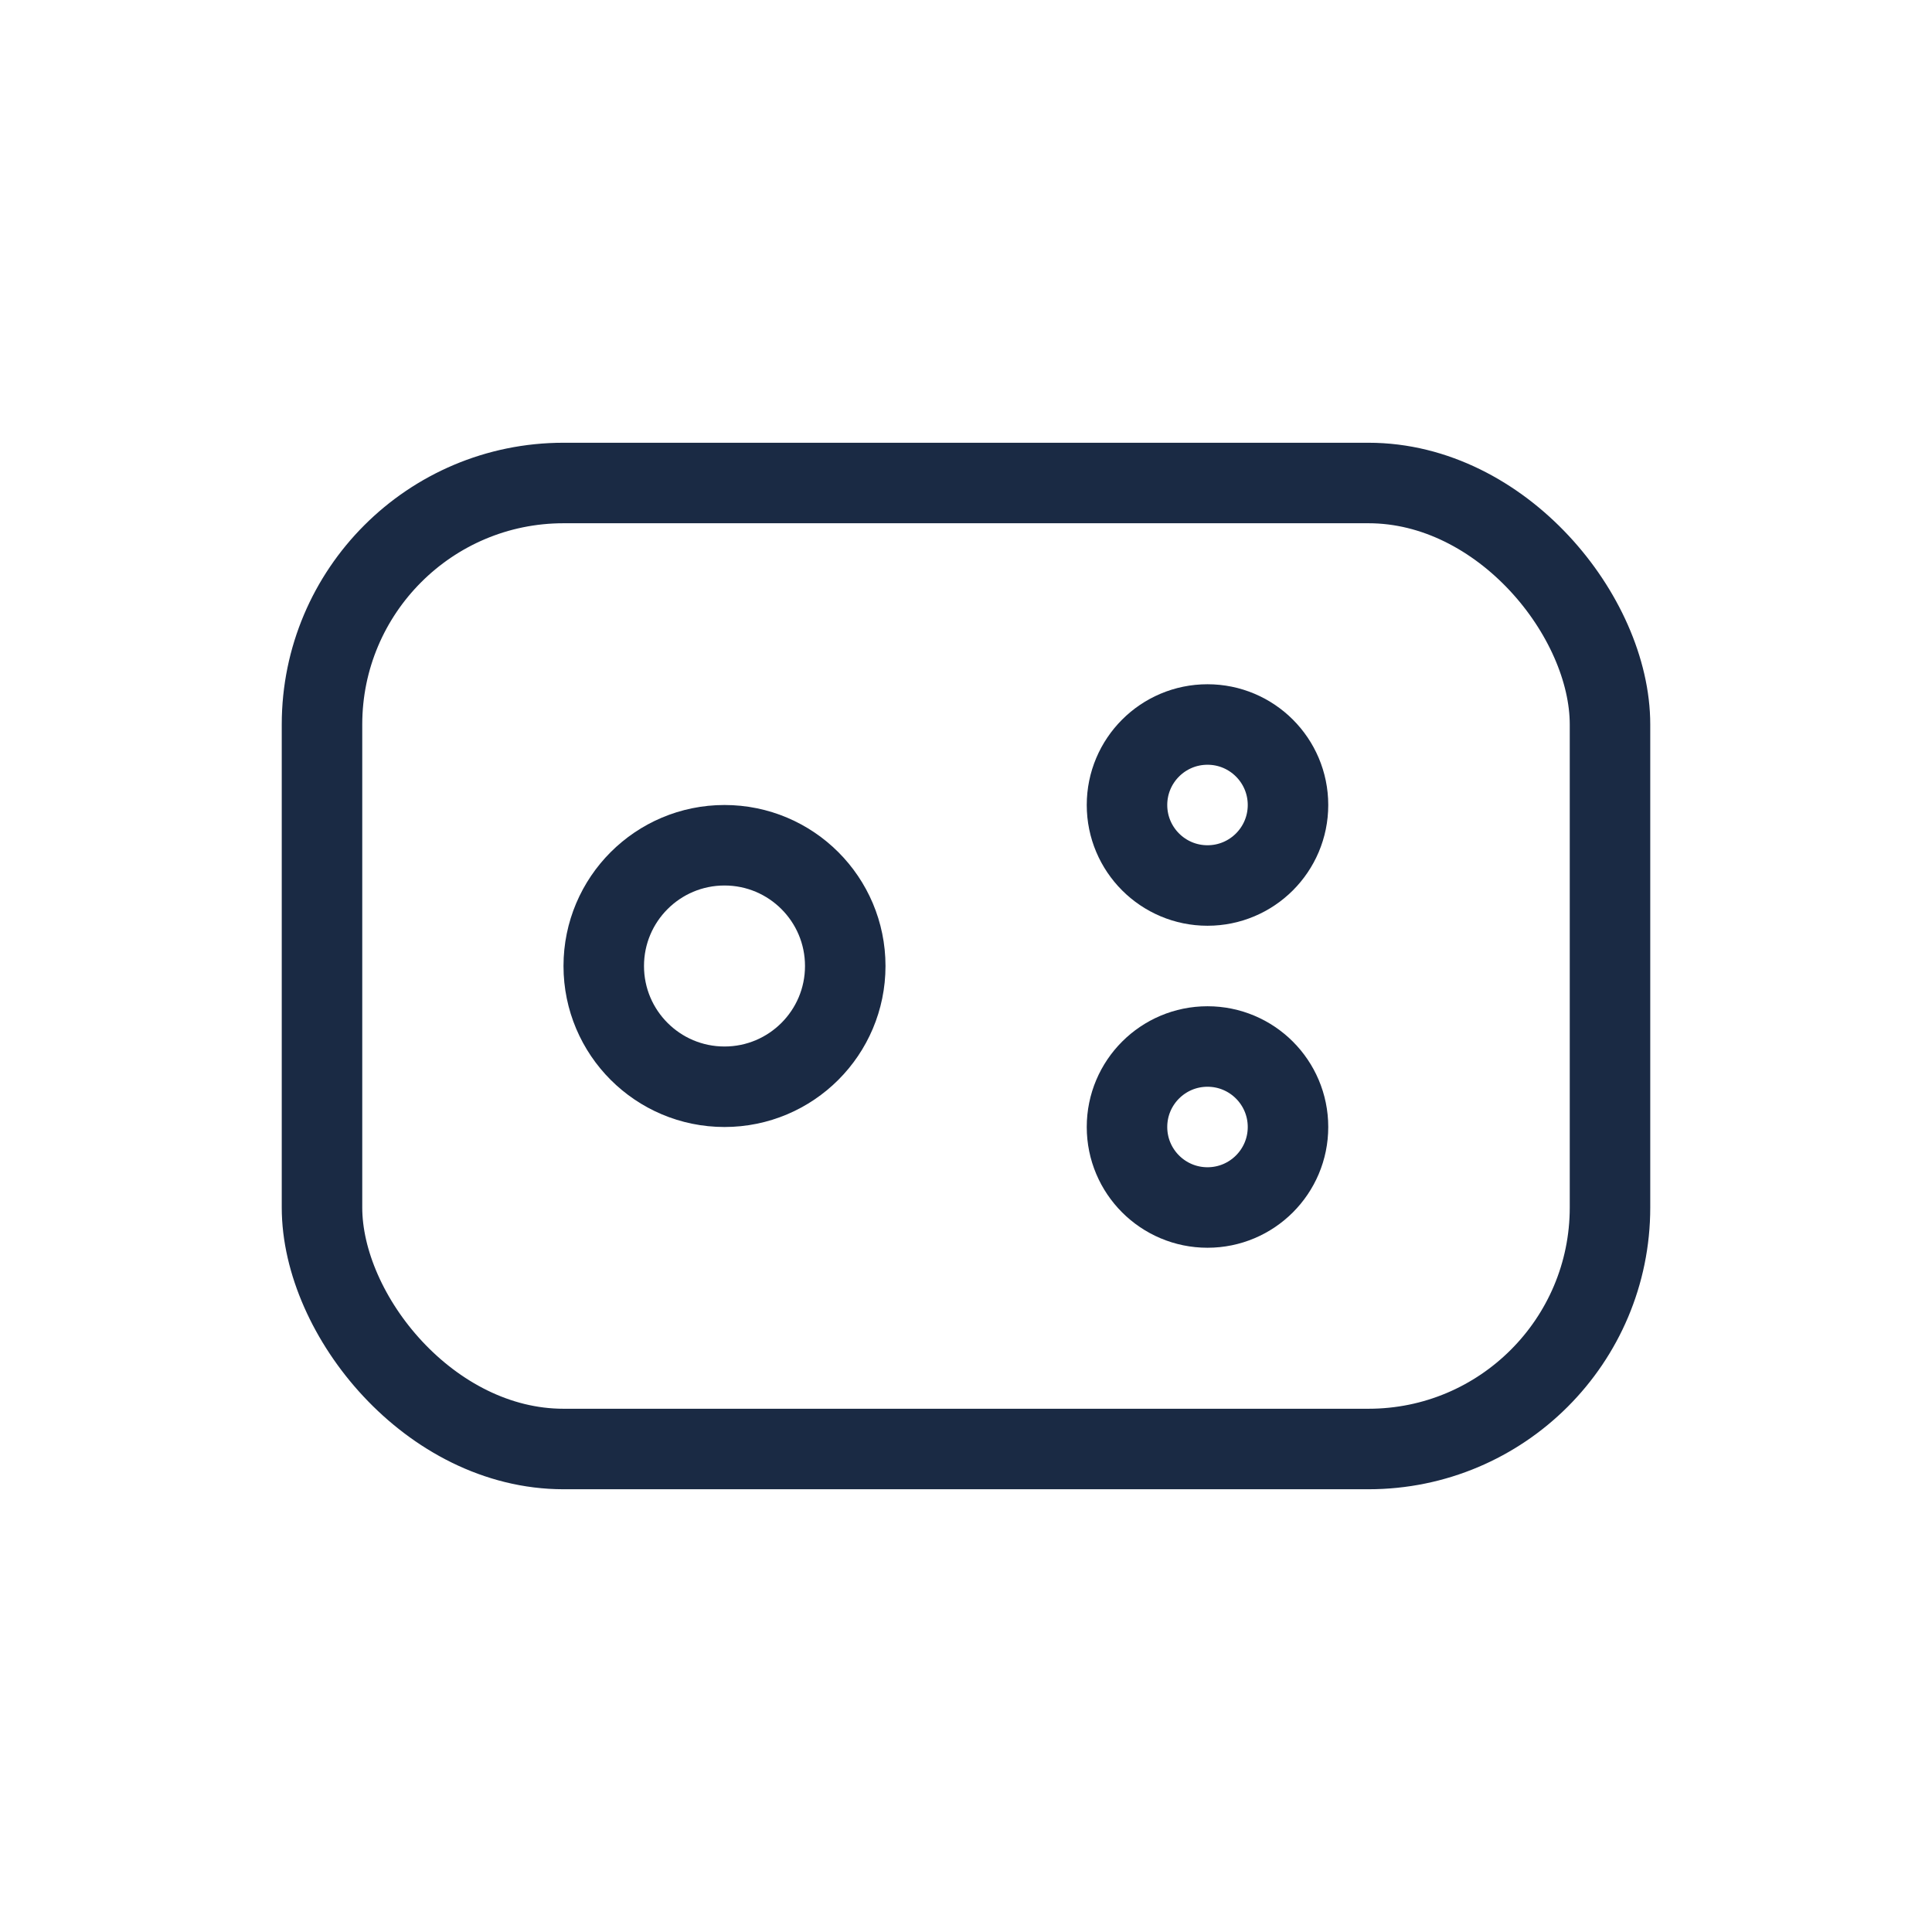 <svg xmlns="http://www.w3.org/2000/svg" width="48" height="48" viewBox="0 0 48 48"><g fill="none" stroke="#1a2a44" stroke-width="2"><rect x="8" y="12" width="32" height="24" rx="6"/><circle cx="18" cy="24" r="3"/><circle cx="30" cy="20" r="2"/><circle cx="30" cy="28" r="2"/></g></svg>